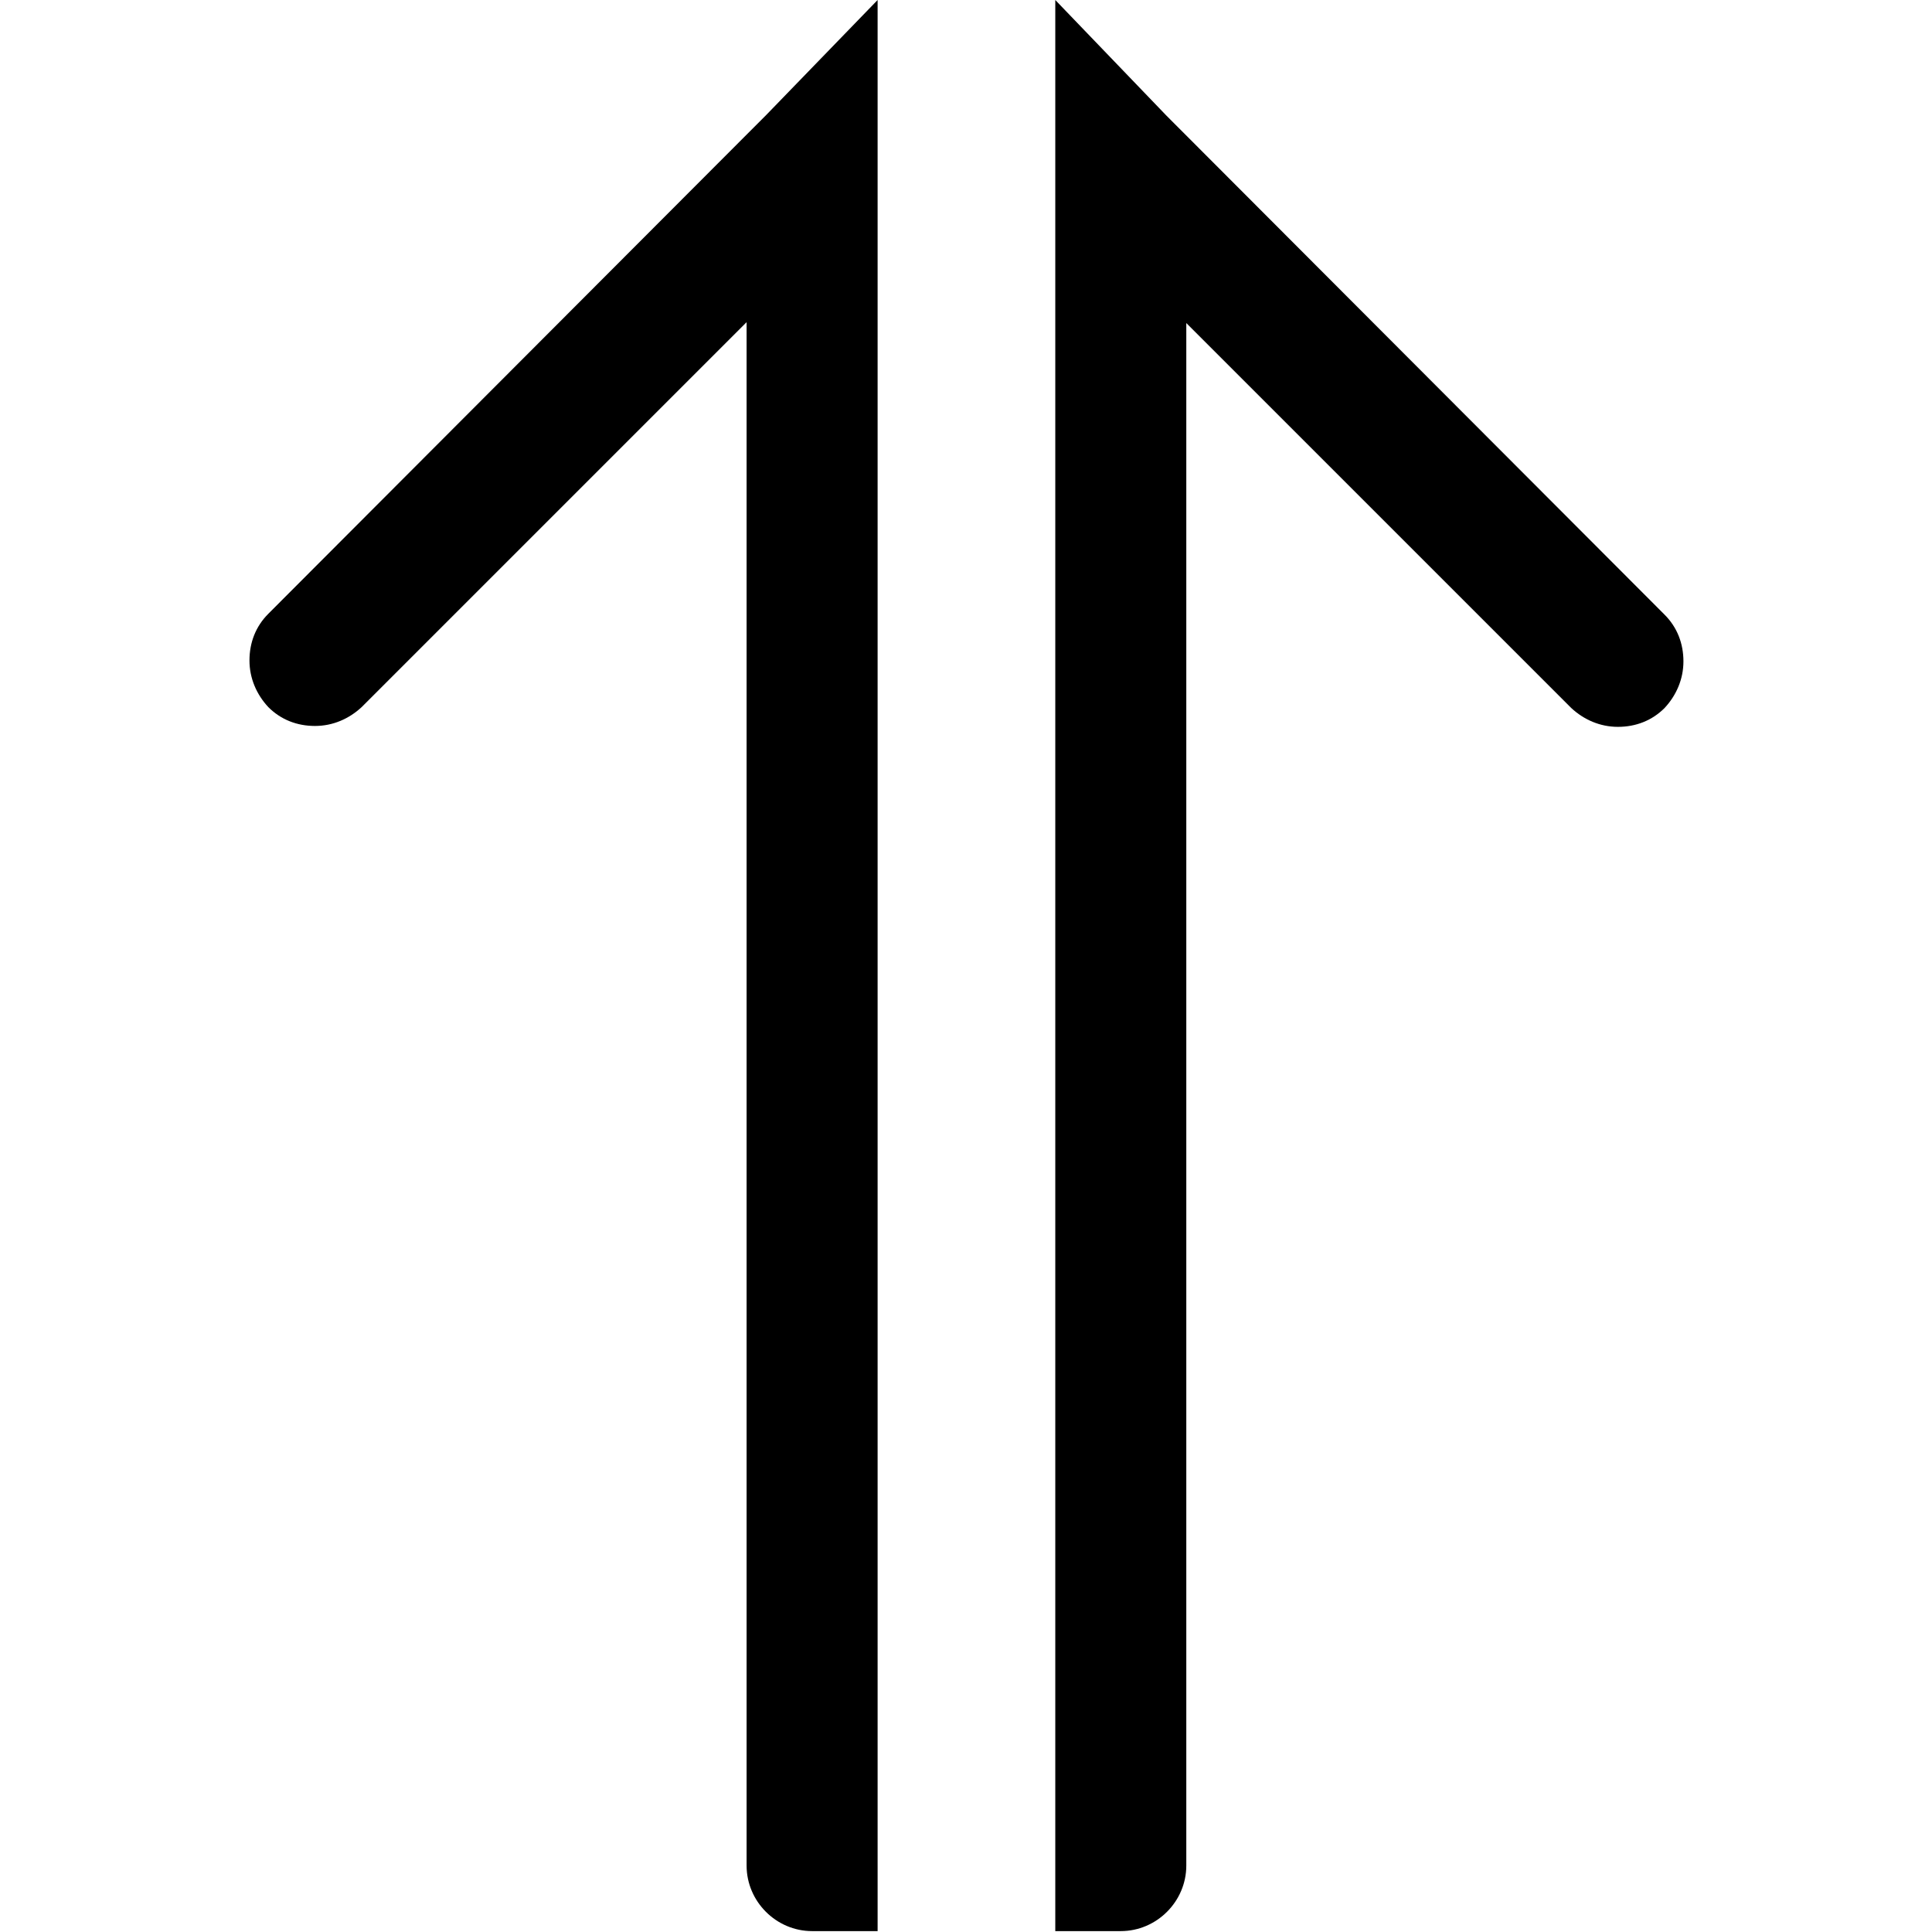 <?xml version="1.0" encoding="UTF-8"?>
<svg id="Layer_1" xmlns="http://www.w3.org/2000/svg" version="1.1" viewBox="0 0 215.3 215.3">
  <!-- Generator: Adobe Illustrator 29.0.1, SVG Export Plug-In . SVG Version: 2.1.0 Build 192)  -->
  <defs>
    <style>
      .st0 {
        fill: #fff;
      }

      .st1 {
        display: none;
      }
    </style>
  </defs>
  <g id="Layer_11" class="st1">
    <circle cx="104.2" cy="84.4" r="206.9"/>
  </g>
  <g id="Layer_2">
    <path class="st1" d="M-102.7-122.4v413.8h413.8V-122.4H-102.7ZM92.6-5.3c1.2-14.3,11.9-24.8,26.6-26.3,4.3-.4,8.9-.7,13.1,0,12.1,2.3,16.8,11.2,15.9,22.2-1.1,15.4-12.8,26.1-28.7,26.9h-3.2v.3c-2.8-.4-5.7-.5-8.5-1.2-12.1-2.8-16.1-11.9-15.2-22h0ZM147.2,165.3c-10.5,10.2-22.4,18.4-35.4,25.2-8.1,4.2-16.5,8-25.6,9.7-3.6.7-7.3.9-10.9.6-6.7-.7-10.5-4.8-11.7-11.5-1.3-7.2-.4-14.3,1.2-21.2,5.4-22.8,10.9-45.5,16.3-68.3.4-1.6.8-3.2.9-4.9.4-4.9-2.5-7.8-7.3-7.1-2.1.3-4.2,1-6.1,1.8-3.9,1.7-7.8,3.6-11.7,5.3-1.3.6-2.6,1.1-4,1.4-2,.4-3.8-.2-4.9-2-1.2-1.9-1.1-3.9.2-5.7.6-.9,1.3-1.7,2.2-2.3,19.4-15,40.3-27.3,64.2-34,2.4-.7,4.9-1,7.4-1.2,7.8-.4,12.3,3.5,13.2,11.3.2,1.8.2,3.6.3,5.3-.4,9.7-3.3,19-5.7,28.3-5,19.2-10,38.4-14.9,57.6-.6,2.1-.6,4.5-.4,6.7.3,3.3,2.7,5.4,6,5.4,2-.1,4.1-.4,5.9-1.2,3.7-1.6,7.3-3.5,10.9-5.3,1.3-.6,2.4-1.5,3.7-2.1,3.6-1.9,5.9-1.7,7.7.6,1.6,2.2,1.2,5-1.5,7.6Z"/>
    <g class="st1">
      <path class="st0" d="M421.2,115.8c-.4,9.7-3.3,19-5.7,28.3-5,19.2-10,38.4-14.9,57.6-.5,2.1-.6,4.5-.4,6.7.3,3.3,2.7,5.4,6,5.4,2-.1,4.1-.4,5.9-1.2,3.7-1.6,7.3-3.5,10.9-5.3,1.3-.6,2.5-1.5,3.7-2.1,3.6-1.9,5.9-1.7,7.7.6,1.7,2.2,1.3,5-1.4,7.6-10.5,10.2-22.4,18.4-35.4,25.2-8.1,4.2-16.5,8-25.6,9.7-3.6.7-7.4.9-11,.6-6.7-.7-10.5-4.8-11.7-11.5-1.3-7.2-.4-14.3,1.2-21.2,5.4-22.8,10.9-45.5,16.3-68.3.4-1.6.8-3.2.9-4.9.5-4.9-2.5-7.8-7.3-7.1-2.1.3-4.2,1-6.1,1.9-3.9,1.7-7.8,3.6-11.7,5.3-1.3.6-2.6,1.1-4,1.4-2,.4-3.8-.2-5-2-1.2-1.9-1.1-3.9.2-5.7.6-.9,1.4-1.7,2.2-2.3,19.5-15,40.4-27.3,64.2-34,2.4-.7,4.9-1,7.4-1.2,7.8-.4,12.3,3.5,13.2,11.3.3,1.6.4,3.4.4,5.2Z"/>
      <path class="st0" d="M402.2,65.9c-2.8-.4-5.7-.5-8.5-1.2-12.2-2.8-16.1-12-15.3-22.1,1.2-14.3,11.9-24.8,26.6-26.3,4.3-.5,8.9-.7,13.1,0,12.1,2.3,16.8,11.2,16,22.2-1.1,15.4-12.8,26.1-28.7,26.9h-3.2v.4h0Z"/>
    </g>
    <path class="st1" d="M-102.7-122.4v413.8h413.8V-122.4H-102.7ZM199.7,98.9c0,2.1-.7,4-2.2,5.7s-3.3,2.6-5.4,2.9l-139.6,16.3c1.2,5.4,1.7,8.5,1.7,9.4,0,1.4-1.1,4.3-3.2,8.6h123c2.3,0,4.3.9,6,2.5,1.7,1.7,2.5,3.7,2.5,6s-.9,4.3-2.5,6c-1.7,1.7-3.7,2.5-6,2.5h-8.6c4.6,0,8.6,1.7,12,5.1s5.1,7.4,5.1,12-1.7,8.6-5.1,12-7.4,5.1-12,5.1-8.6-1.7-12-5.1-5.1-7.4-5.1-12,1.7-8.6,5.1-12,7.4-5.1,12-5.1H45.7c4.6,0,8.6,1.7,12,5.1s5.1,7.4,5.1,12-1.7,8.6-5.1,12-7.4,5.1-12,5.1-8.7-1.7-12-5.1c-3.4-3.4-5.1-7.4-5.1-12s1.7-8.6,5.1-12c3.4-3.4,7.4-5.1,12-5.1h-8.6c-2.3,0-4.3-.9-6-2.5-1.7-1.7-2.5-3.7-2.5-6s.3-2.4,1.1-4.2c.7-1.8,1.4-3.4,2.1-4.8.7-1.4,1.7-3.2,2.9-5.4s1.9-3.5,2.1-3.9L13.1,22H-14.2c-2.3,0-4.3-.8-6-2.5s-2.5-3.7-2.5-6,.9-4.3,2.5-6c1.7-1.7,3.7-2.5,6-2.5H20c1.4,0,2.7.3,3.8.9s2,1.3,2.6,2.1,1.2,1.9,1.7,3.3c.5,1.4.9,2.5,1.1,3.5s.4,2.2.7,3.9.5,2.8.6,3.5h160.6c2.3,0,4.3.8,6,2.5s2.5,3.7,2.5,6v68.2h0Z"/>
    <g class="st1">
      <path d="M-102.7-122.4v413.8h413.8V-122.4H-102.7ZM212.2,154.1c0,4.8-1.7,9-5.2,12.4-3.4,3.4-7.6,5.1-12.4,5.1H19.2c-4.8,0-9-1.7-12.4-5.1-3.4-3.4-5.2-7.6-5.2-12.4V20.7c0-4.8,1.7-9,5.2-12.4,3.4-3.4,7.6-5.1,12.4-5.1h175.5c4.8,0,9,1.7,12.4,5.1s5.2,7.6,5.2,12.4v133.4h0Z"/>
      <path d="M194.7,17.2H19.2c-1,0-1.8.3-2.5,1s-1,1.5-1,2.5v133.4c0,.9.3,1.8,1,2.5s1.5,1,2.5,1h175.5c.9,0,1.8-.4,2.5-1,.7-.7,1-1.5,1-2.5V20.7c0-1-.4-1.8-1-2.5-.8-.6-1.6-1-2.5-1ZM35.9,37.4c4.1-4.1,9.1-6.1,14.9-6.1s10.8,2,14.9,6.1c4.1,4.1,6.1,9.1,6.1,14.9s-2,10.8-6.1,14.9c-4.1,4.1-9.1,6.1-14.9,6.1s-10.8-2.1-14.9-6.1c-4.1-4.1-6.2-9-6.2-14.9s2.1-10.8,6.2-14.9ZM184.1,143.6H29.7v-21.1l35.1-35.1,17.6,17.5,56.2-56.2,45.6,45.6v49.3h-.1Z"/>
    </g>
    <rect class="st1" x="-102.7" y="-122.4" width="413.8" height="413.8"/>
    <path class="st1" d="M-102.7-122.4v413.8h413.8V-122.4H-102.7ZM89.8,15.7c.9-11,9.1-19,20.4-20.2,3.3-.4,6.8-.5,10.1,0,9.3,1.8,12.8,8.5,12.2,17-.9,11.8-9.8,20-22,20.6h-2.5v.2c-2.2-.3-4.4-.4-6.5-.9-9.3-2.1-12.4-9.1-11.7-16.8h0ZM131.6,146.4c-8.1,7.8-17.2,14.1-27.1,19.3-6.2,3.2-12.6,6.1-19.6,7.4-2.7.5-5.6.7-8.4.4-5.2-.5-8.1-3.6-9-8.8-1-5.5-.3-10.9.9-16.3,4.1-17.4,8.3-34.9,12.5-52.3.3-1.2.6-2.5.7-3.8.3-3.8-1.9-6-5.6-5.4-1.6.2-3.2.8-4.7,1.4-3,1.3-6,2.7-8.9,4.1-1,.4-2,.9-3.1,1.1-1.6.3-2.9-.2-3.8-1.5-.9-1.5-.8-3,.2-4.3.5-.7,1-1.3,1.7-1.8,14.9-11.5,30.9-20.9,49.2-26.1,1.8-.5,3.8-.8,5.6-.9,6-.3,9.4,2.7,10.1,8.6,0,1.4.2,2.7.2,4.1-.3,7.5-2.5,14.5-4.3,21.7-3.8,14.7-7.7,29.4-11.4,44.1-.4,1.6-.4,3.4-.3,5.1.2,2.6,2.1,4.2,4.6,4.1,1.5,0,3.1-.3,4.5-.9,2.8-1.2,5.6-2.7,8.3-4.1,1-.5,1.9-1.1,2.9-1.6,2.8-1.4,4.6-1.3,5.9.5,1.3,1.7,1.1,3.9-1.1,5.9h0Z"/>
  </g>
  <g>
    <path d="M85.4,12.8h0l-55.5,55.6c-1.4,1.4-2.1,3.2-2.1,5.2s.8,3.8,2.1,5.2h0c1.4,1.4,3.2,2.1,5.2,2.1s3.8-.8,5.2-2.1l42.9-42.9v172c0,4,3.3,7.3,7.3,7.3s4.1,0,7.3,0c0-2.4,0-5.3,0-7.3V0"/>
    <path d="M117.6,0v207.9c0,2,0,4.9,0,7.3,3.2,0,5.3,0,7.3,0,4,0,7.3-3.3,7.3-7.3V36s42.9,42.9,42.9,42.9c1.4,1.3,3.2,2.1,5.2,2.1s3.8-.7,5.2-2.1h0c1.3-1.4,2.1-3.2,2.1-5.2s-.7-3.8-2.1-5.2l-55.5-55.6h0"/>
  </g>
</svg>